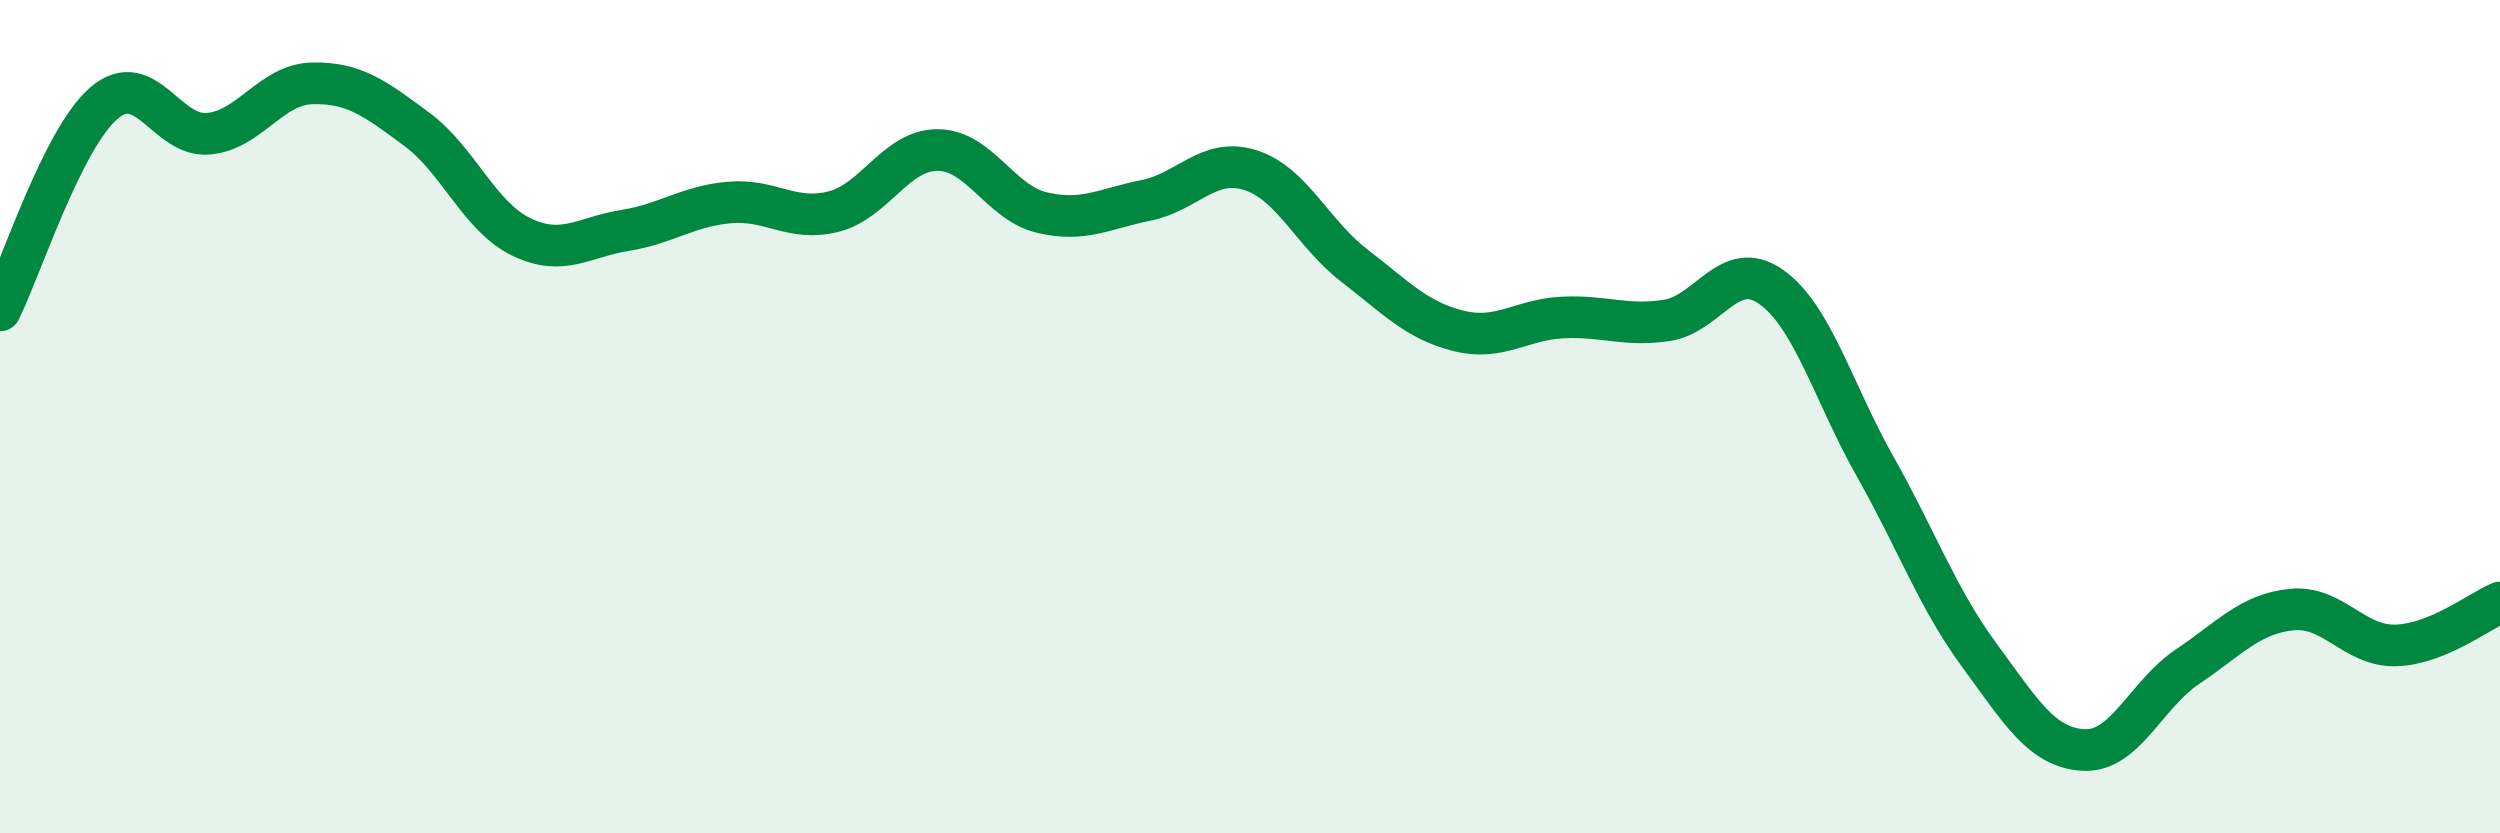 
    <svg width="60" height="20" viewBox="0 0 60 20" xmlns="http://www.w3.org/2000/svg">
      <path
        d="M 0,7.45 C 0.5,6.45 1.5,3.32 2.5,2.47 C 3.5,1.62 4,3.3 5,3.21 C 6,3.12 6.5,2.02 7.5,2 C 8.5,1.98 9,2.36 10,3.1 C 11,3.84 11.5,5.19 12.5,5.68 C 13.5,6.17 14,5.69 15,5.53 C 16,5.37 16.5,4.95 17.5,4.86 C 18.5,4.77 19,5.33 20,5.08 C 21,4.83 21.5,3.6 22.5,3.6 C 23.5,3.6 24,4.86 25,5.1 C 26,5.34 26.5,5.01 27.5,4.81 C 28.5,4.61 29,3.77 30,4.08 C 31,4.39 31.5,5.6 32.5,6.37 C 33.5,7.14 34,7.69 35,7.94 C 36,8.19 36.5,7.67 37.5,7.62 C 38.5,7.57 39,7.84 40,7.69 C 41,7.54 41.5,6.18 42.5,6.88 C 43.5,7.58 44,9.42 45,11.19 C 46,12.96 46.5,14.36 47.5,15.72 C 48.5,17.08 49,17.94 50,18 C 51,18.06 51.5,16.67 52.5,16 C 53.5,15.33 54,14.73 55,14.63 C 56,14.53 56.5,15.52 57.5,15.49 C 58.5,15.46 59.5,14.67 60,14.46L60 20L0 20Z"
        fill="#008740"
        opacity="0.1"
        stroke-linecap="round"
        stroke-linejoin="round"
      />
      <path
        d="M 0,7.45 C 0.5,6.45 1.5,3.32 2.5,2.47 C 3.5,1.62 4,3.3 5,3.21 C 6,3.12 6.5,2.02 7.5,2 C 8.5,1.98 9,2.36 10,3.1 C 11,3.84 11.5,5.19 12.5,5.68 C 13.5,6.17 14,5.69 15,5.53 C 16,5.37 16.5,4.95 17.5,4.86 C 18.5,4.77 19,5.33 20,5.08 C 21,4.83 21.5,3.6 22.5,3.6 C 23.5,3.6 24,4.86 25,5.1 C 26,5.34 26.5,5.01 27.5,4.81 C 28.5,4.61 29,3.77 30,4.08 C 31,4.39 31.5,5.6 32.5,6.37 C 33.5,7.14 34,7.69 35,7.94 C 36,8.19 36.5,7.67 37.5,7.62 C 38.5,7.57 39,7.84 40,7.69 C 41,7.54 41.5,6.18 42.5,6.88 C 43.5,7.58 44,9.42 45,11.19 C 46,12.96 46.5,14.36 47.5,15.72 C 48.5,17.08 49,17.94 50,18 C 51,18.06 51.5,16.67 52.5,16 C 53.5,15.33 54,14.73 55,14.63 C 56,14.53 56.5,15.52 57.5,15.49 C 58.5,15.46 59.5,14.67 60,14.46"
        stroke="#008740"
        stroke-width="1"
        fill="none"
        stroke-linecap="round"
        stroke-linejoin="round"
      />
    </svg>
  